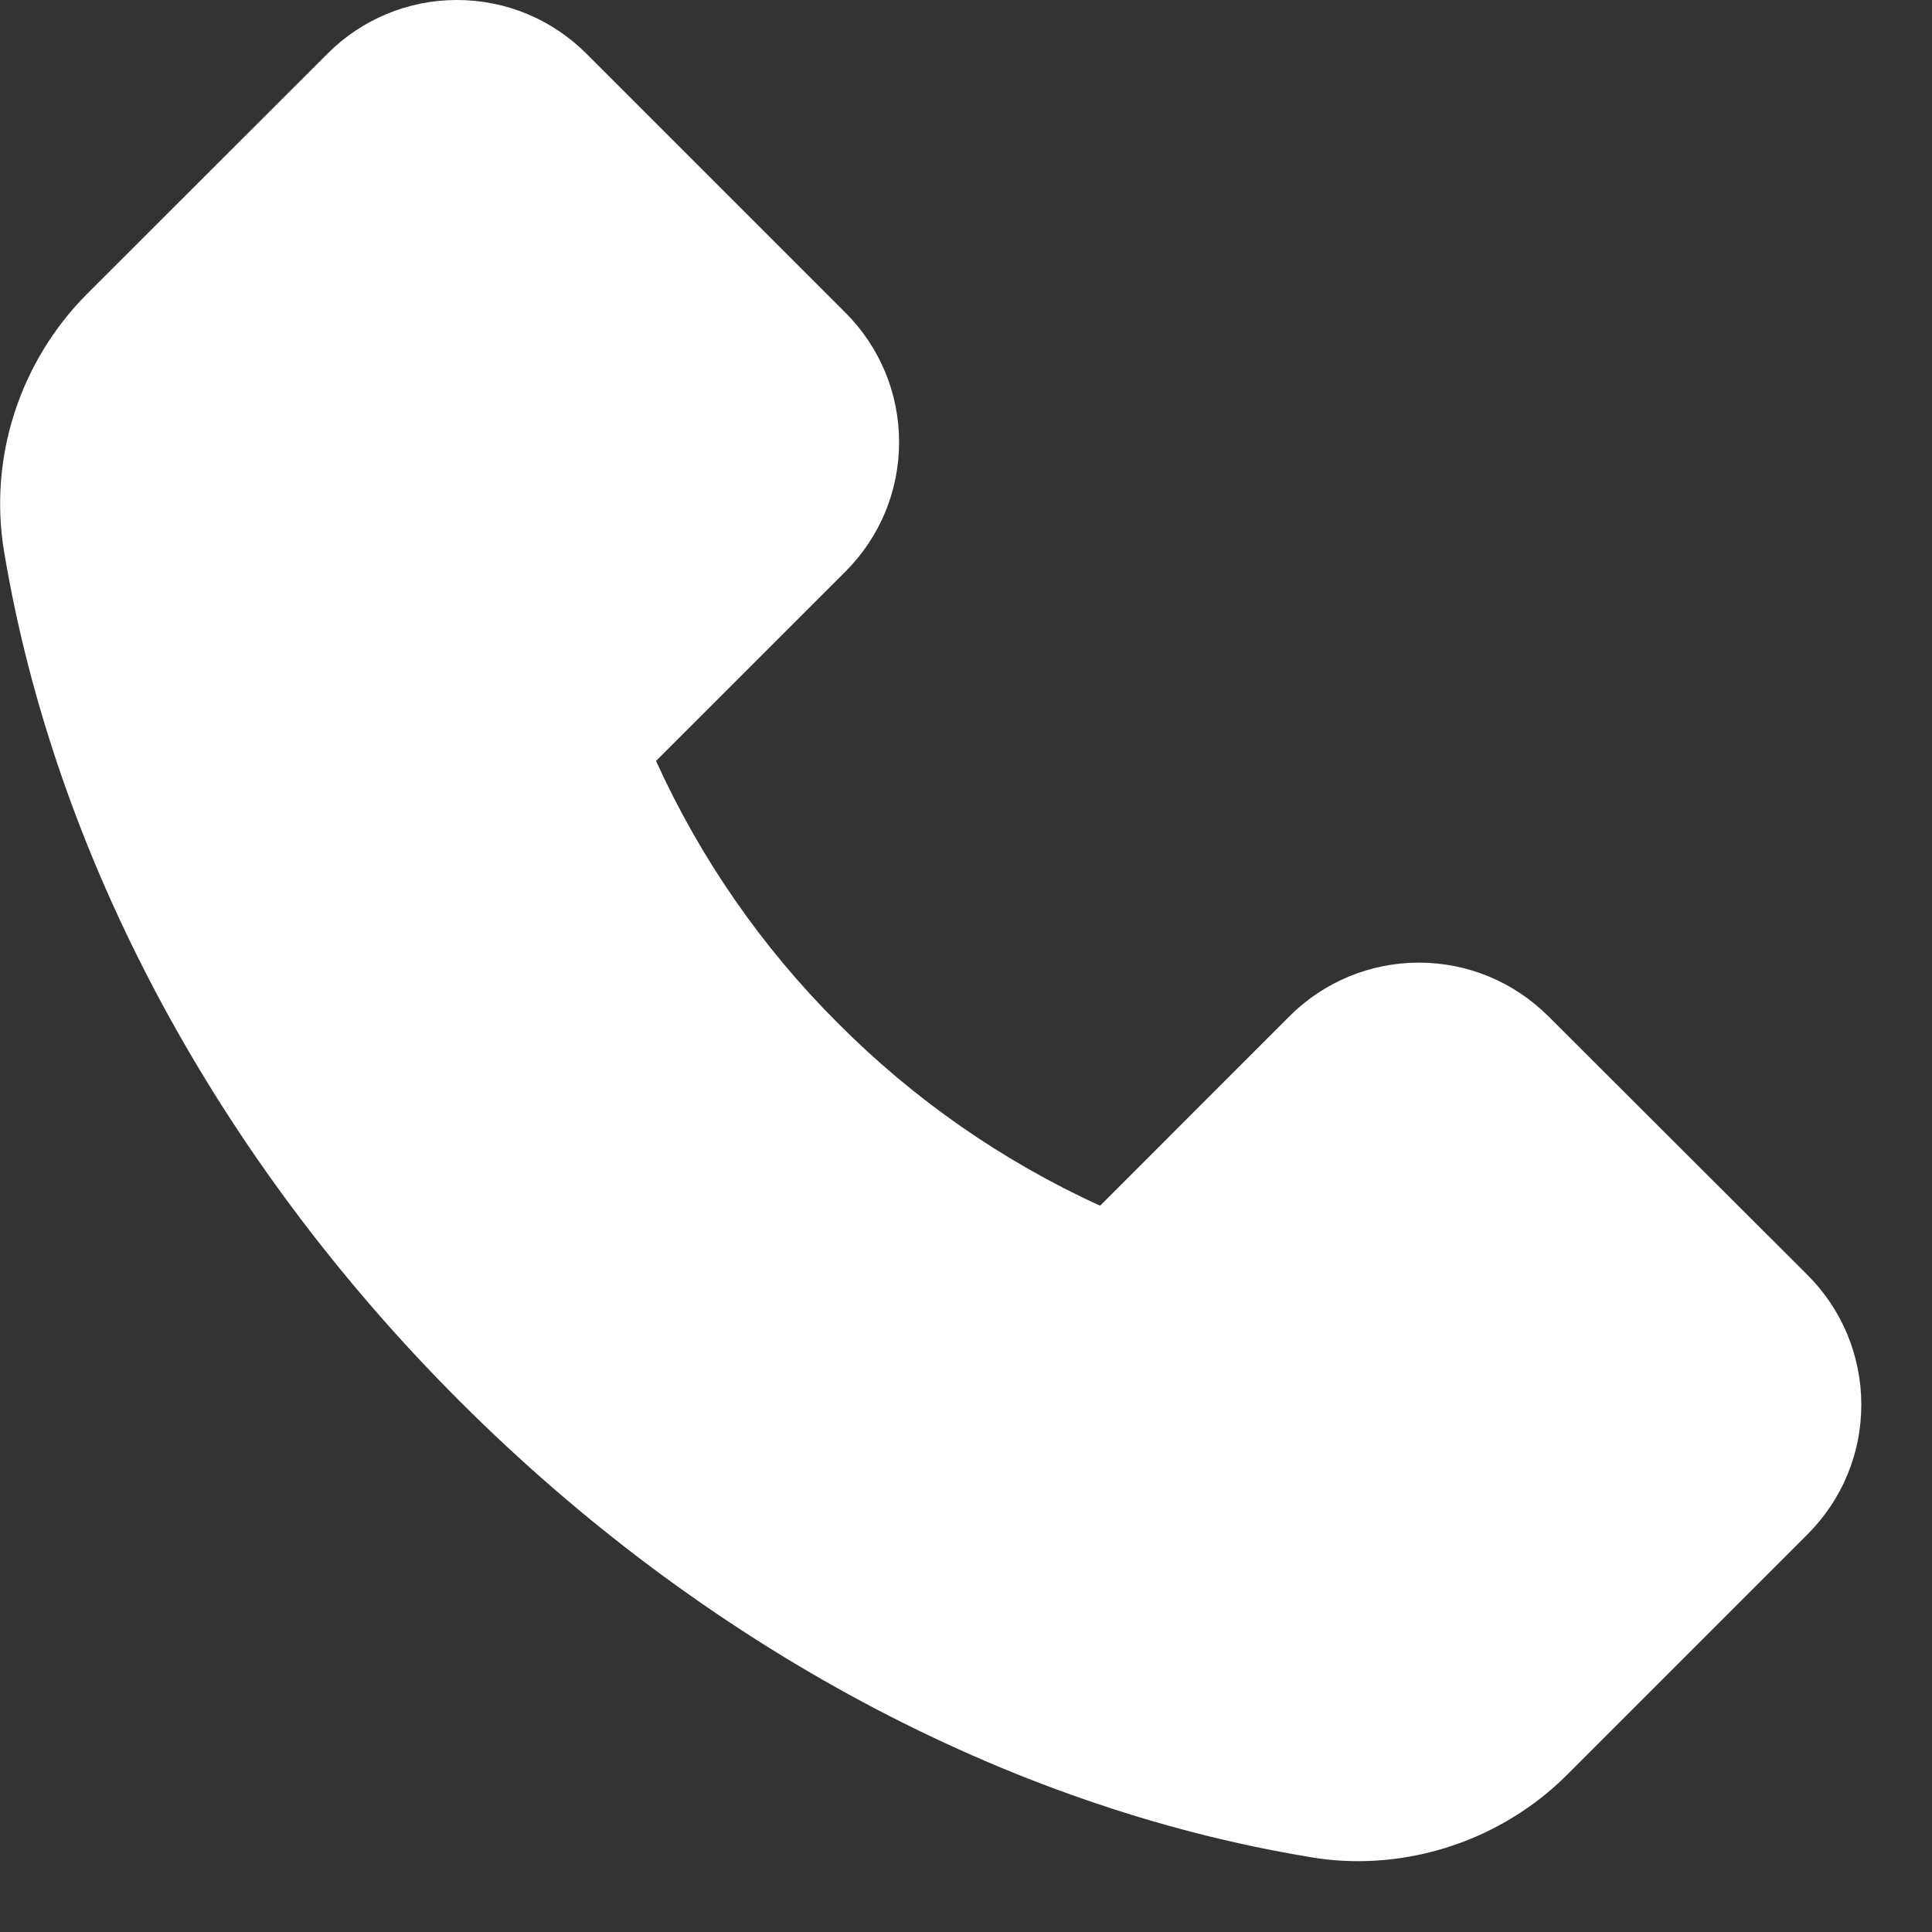 <?xml version="1.0" encoding="UTF-8"?> <svg xmlns="http://www.w3.org/2000/svg" width="27" height="27" viewBox="0 0 27 27" fill="none"><rect x="0" y="0" width="27" height="27" fill="#333333" stroke="none"/> <path d="M1.214 4.11L4.576 0.751C4.813 0.513 5.095 0.324 5.405 0.195C5.715 0.066 6.048 -8.05535e-05 6.384 7.34195e-08C7.069 7.34195e-08 7.713 0.268 8.196 0.751L11.814 4.369C12.052 4.606 12.241 4.888 12.37 5.198C12.499 5.508 12.565 5.841 12.565 6.177C12.565 6.862 12.297 7.506 11.814 7.989L9.168 10.634C9.788 11.999 10.649 13.241 11.71 14.299C12.768 15.363 14.009 16.227 15.374 16.85L18.019 14.204C18.256 13.966 18.538 13.777 18.849 13.648C19.159 13.519 19.492 13.453 19.828 13.453C20.513 13.453 21.157 13.722 21.64 14.204L25.261 17.819C25.499 18.056 25.688 18.339 25.817 18.649C25.946 18.96 26.012 19.294 26.012 19.631C26.012 20.316 25.743 20.959 25.261 21.442L21.905 24.798C21.135 25.571 20.071 26.01 18.979 26.01C18.748 26.01 18.528 25.991 18.31 25.953C14.055 25.252 9.834 22.989 6.429 19.586C3.026 16.187 0.766 11.97 0.056 7.702C-0.159 6.398 0.273 5.057 1.214 4.11V4.11Z" fill="white"></path> </svg> 